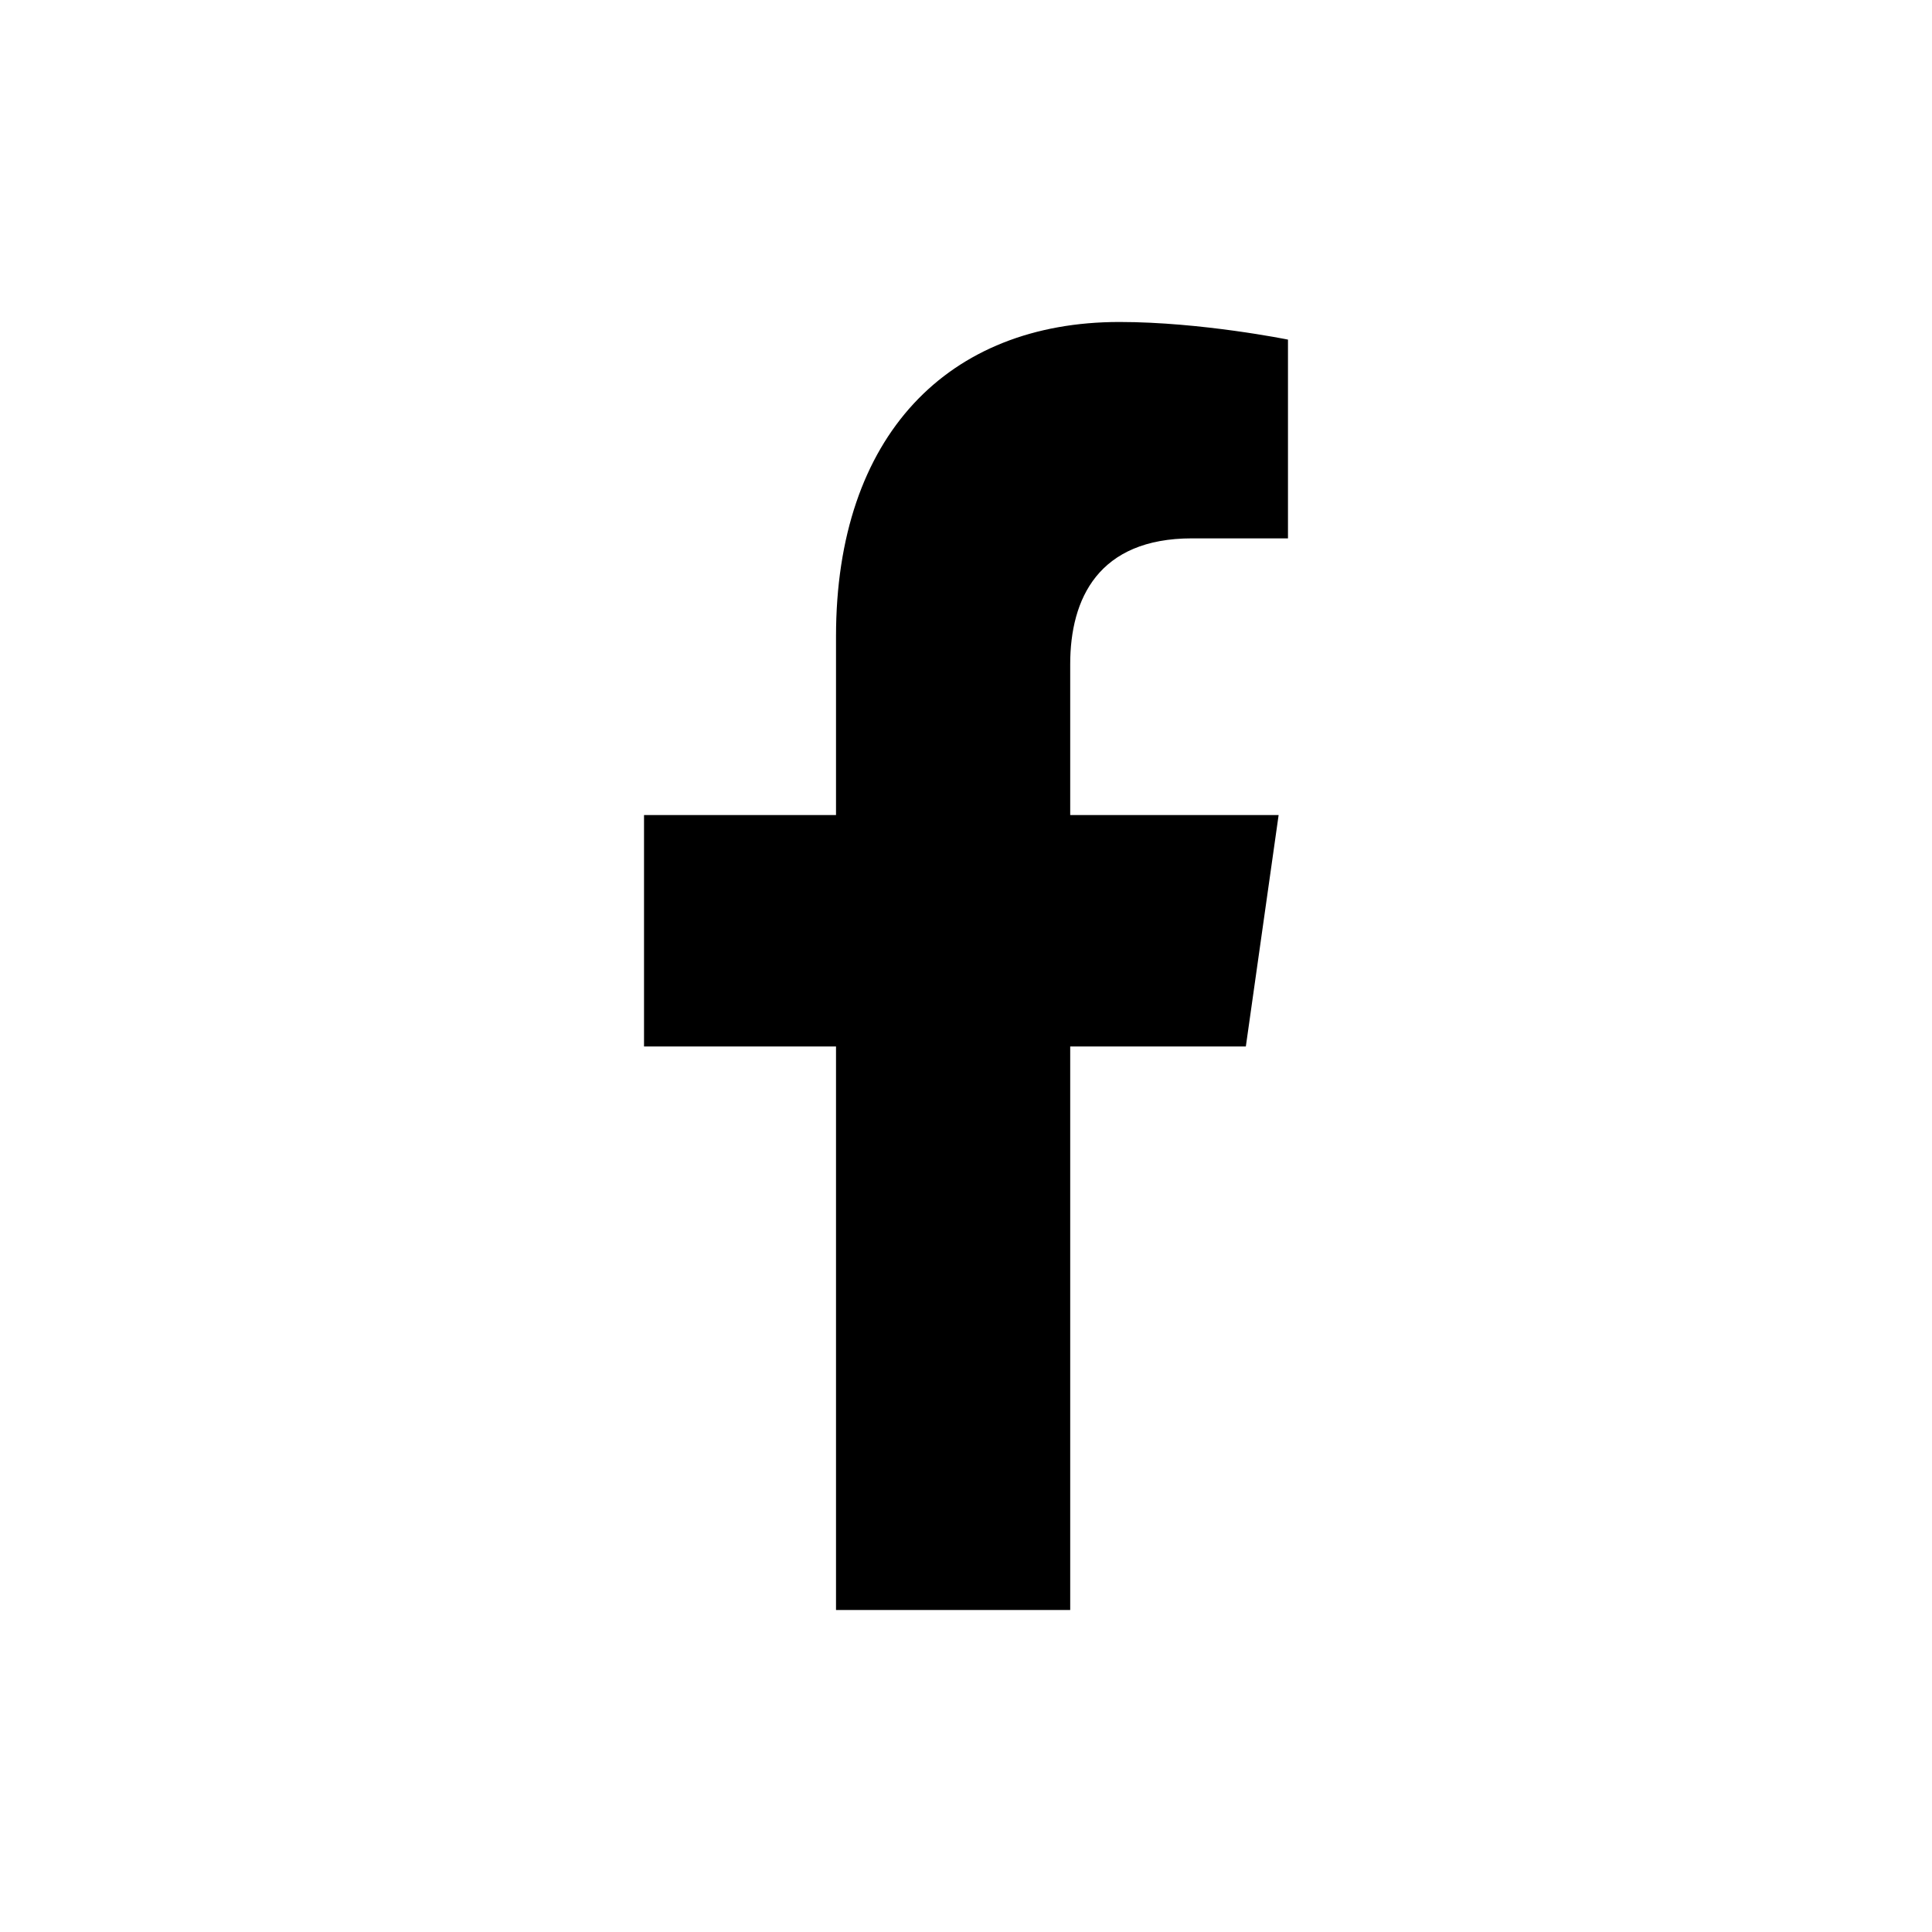 <?xml version="1.0" encoding="UTF-8"?> <svg xmlns="http://www.w3.org/2000/svg" width="32" height="32" viewBox="0 0 32 32" fill="none"><path d="M20.635 17.333L21.178 13.5H17.726V11C17.726 9.917 18.192 8.917 19.743 8.917H21.333V5.625C21.333 5.625 19.898 5.333 18.541 5.333C15.709 5.333 13.847 7.208 13.847 10.542V13.5H10.667V17.333H13.847V26.667H17.726V17.333H20.635Z" fill="black"></path></svg> 